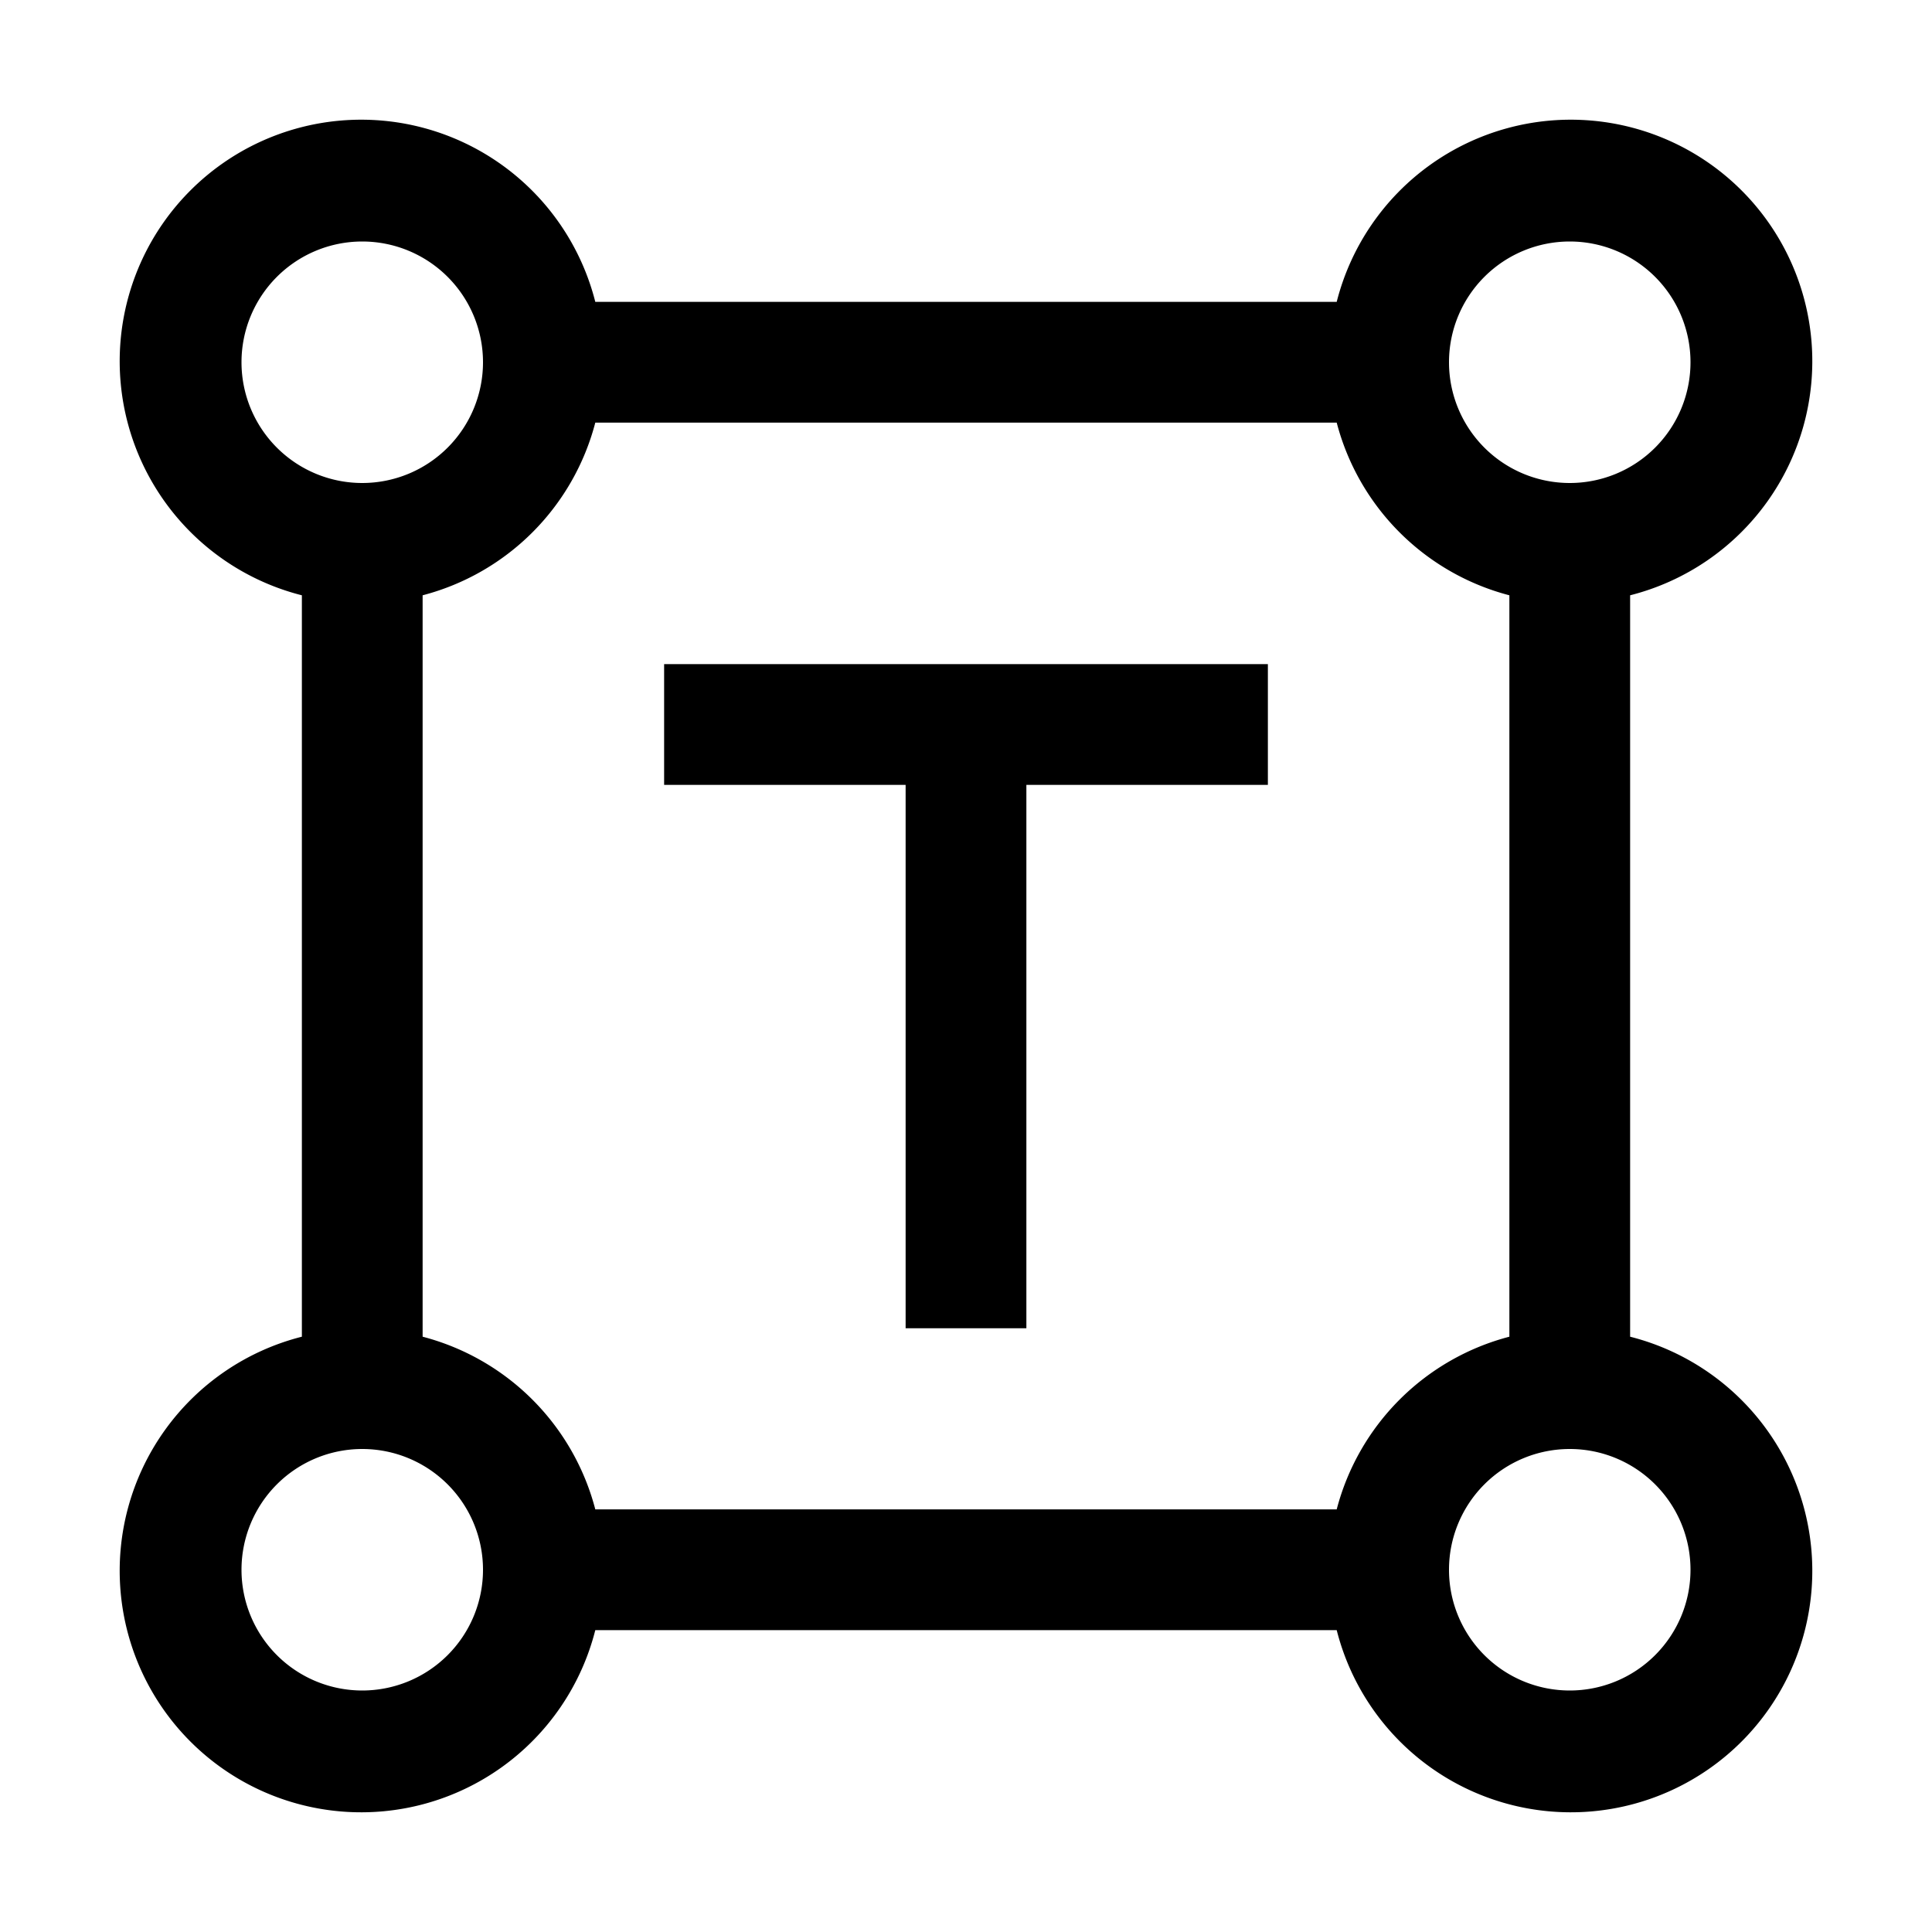 <svg xmlns="http://www.w3.org/2000/svg" viewBox="0 0 32 32"><path d="M27 22.14V9.86A4 4 0 1022.14 5H9.86A4 4 0 105 9.86v12.28A4 4 0 109.86 27h12.28A4 4 0 1027 22.14zM26 4a2 2 0 11-2 2 2 2 0 012-2zM4 6a2 2 0 112 2 2 2 0 01-2-2zm2 22a2 2 0 112-2 2 2 0 01-2 2zm16.14-3H9.86A4 4 0 007 22.14V9.86A4 4 0 009.86 7h12.28A4 4 0 0025 9.86v12.28A4 4 0 0022.14 25zM26 28a2 2 0 112-2 2 2 0 01-2 2z"/><path d="M21 11H11v2h4v9h2v-9h4v-2z"/><path style="fill:none" d="M0 0h32v32H0z"/></svg>